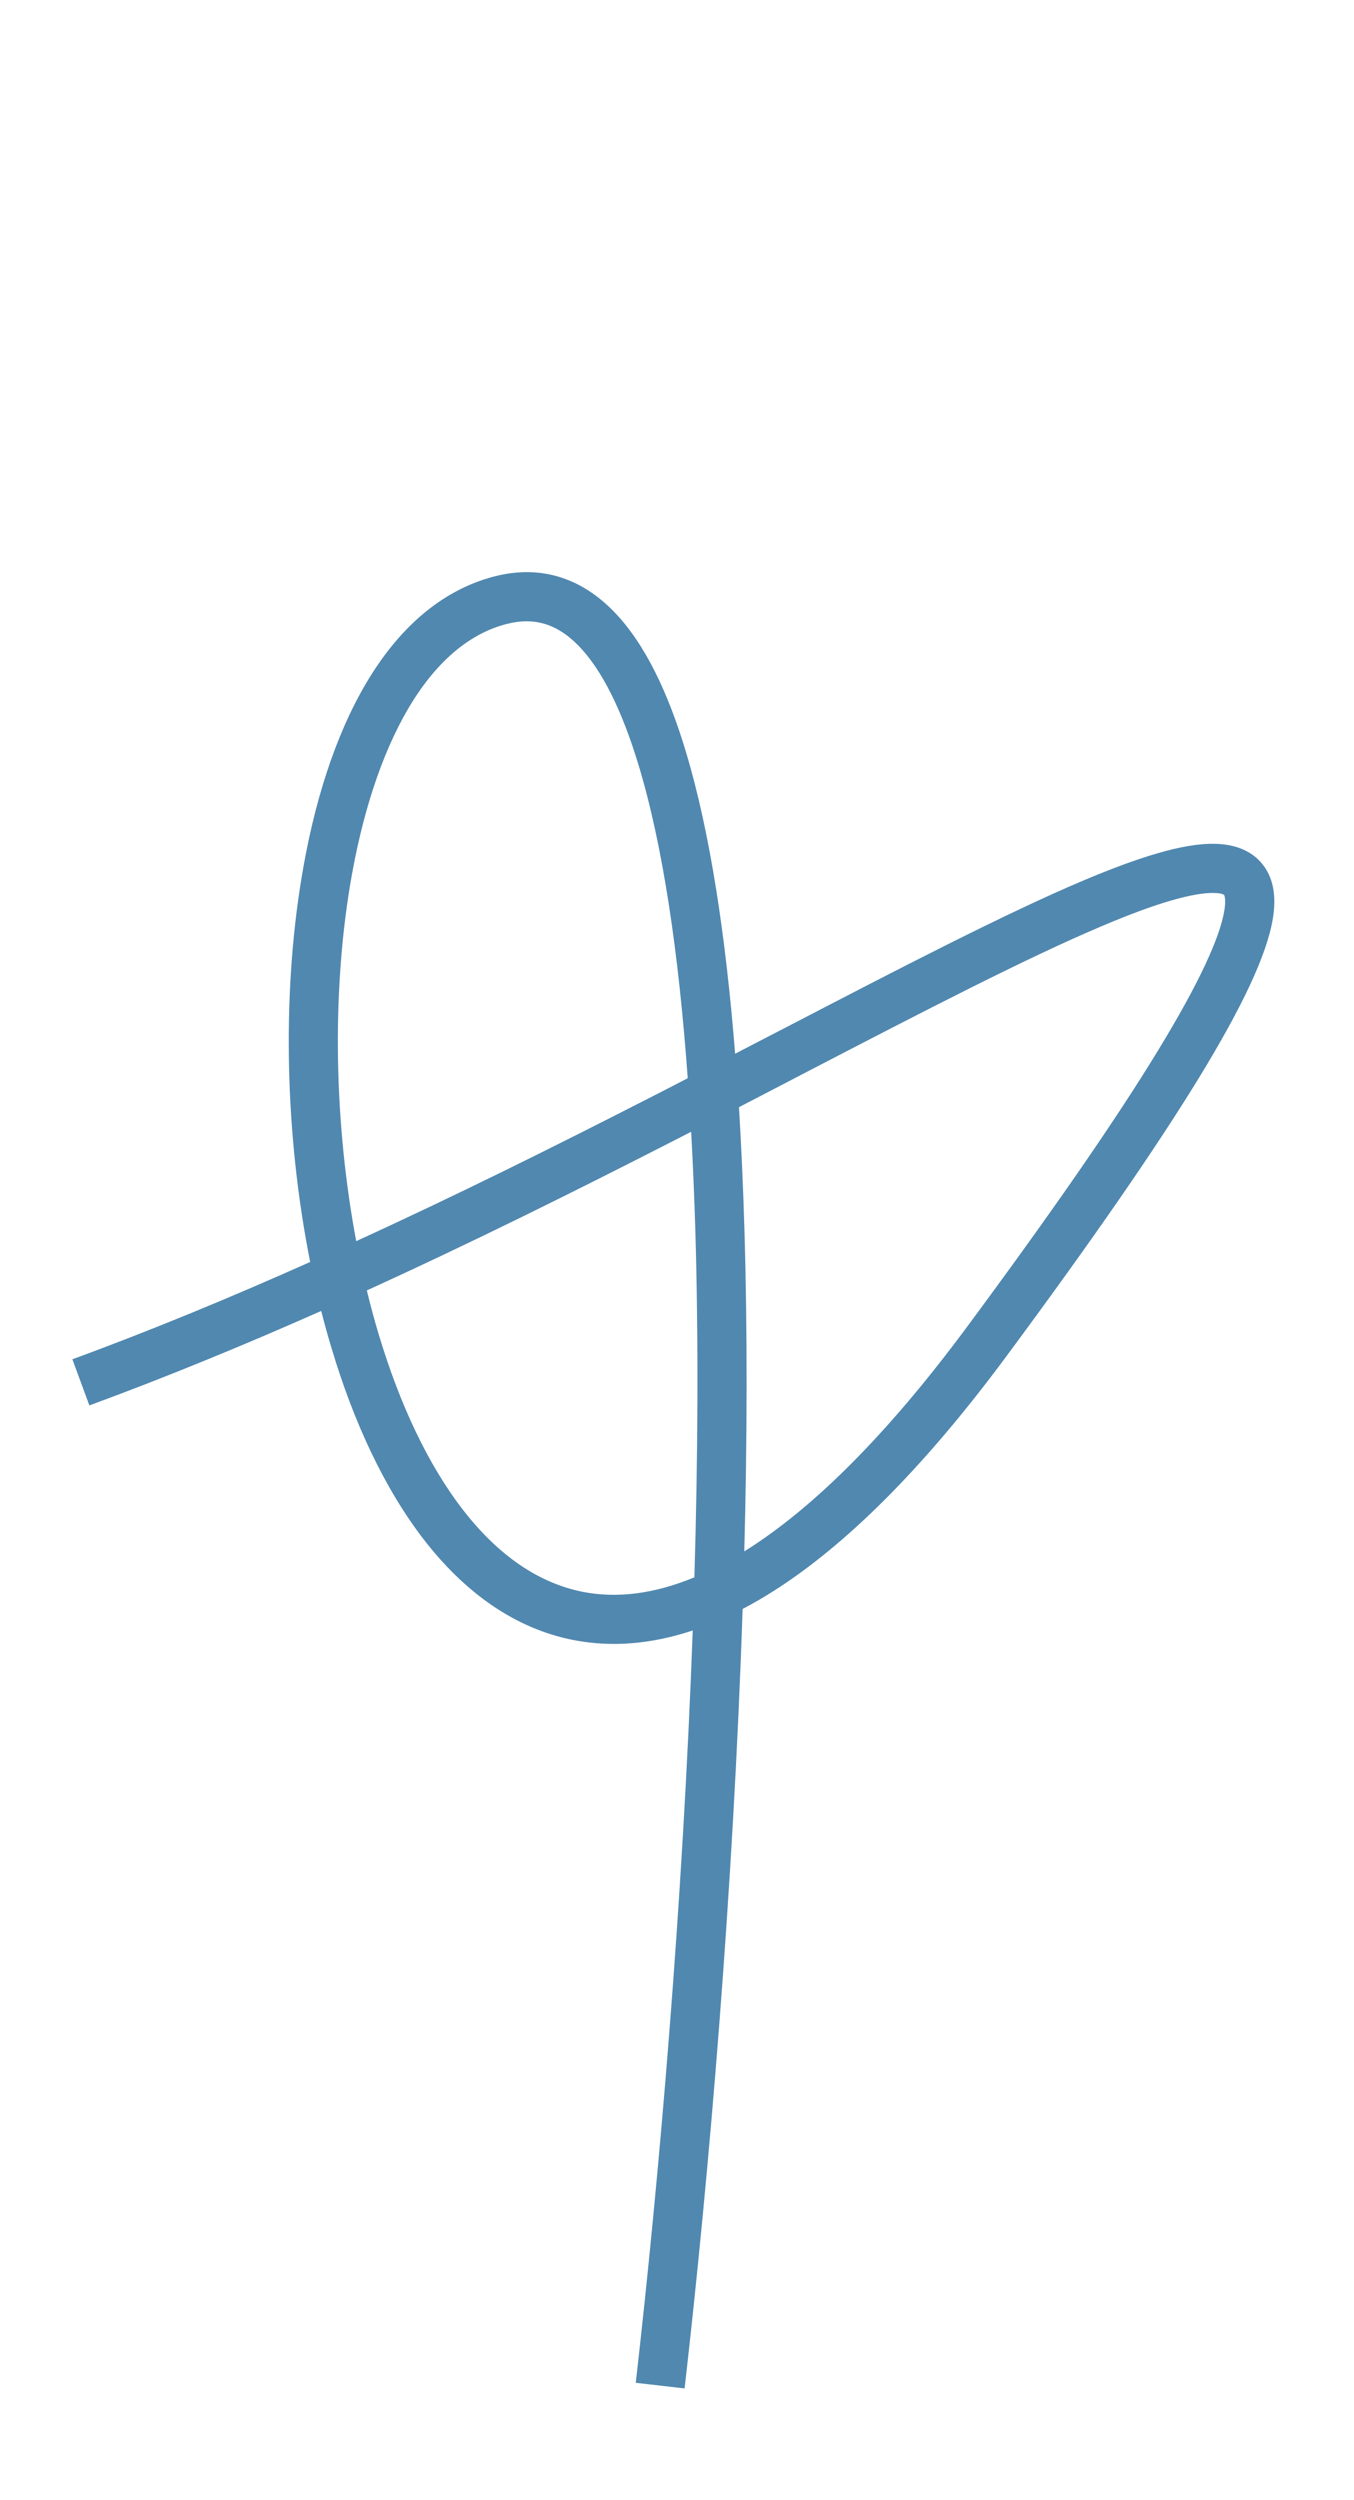 <?xml version="1.0" encoding="UTF-8"?> <svg xmlns="http://www.w3.org/2000/svg" width="13" height="24" viewBox="0 0 13 24" fill="none"> <path fill-rule="evenodd" clip-rule="evenodd" d="M5.559 6.203C5.355 5.992 5.136 5.921 4.867 5.989C4.499 6.083 4.18 6.36 3.92 6.801C3.66 7.243 3.471 7.832 3.36 8.504C3.186 9.56 3.209 10.789 3.42 11.914C4.393 11.469 5.336 10.999 6.218 10.548C6.348 10.482 6.476 10.416 6.603 10.35C6.517 9.156 6.366 8.123 6.133 7.351C5.971 6.813 5.777 6.429 5.559 6.203ZM7.058 10.115C6.968 8.984 6.817 7.985 6.585 7.215C6.415 6.65 6.194 6.182 5.899 5.876C5.591 5.556 5.202 5.417 4.751 5.532C4.22 5.668 3.812 6.054 3.513 6.562C3.214 7.07 3.011 7.72 2.895 8.428C2.706 9.572 2.737 10.904 2.978 12.114C2.227 12.449 1.462 12.767 0.695 13.048L0.858 13.491C1.606 13.216 2.353 12.908 3.084 12.584C3.115 12.707 3.149 12.828 3.185 12.947C3.395 13.649 3.69 14.288 4.071 14.781C4.454 15.275 4.934 15.634 5.515 15.745C5.872 15.813 6.252 15.784 6.651 15.651C6.557 18.25 6.332 20.881 6.104 22.873L6.573 22.927C6.809 20.871 7.041 18.133 7.13 15.445C7.228 15.393 7.328 15.336 7.428 15.272C8.114 14.836 8.859 14.105 9.662 13.02C10.489 11.903 11.098 11.022 11.514 10.342C11.923 9.672 12.163 9.169 12.221 8.817C12.25 8.64 12.241 8.451 12.127 8.303C12.01 8.151 11.832 8.104 11.668 8.1C11.504 8.096 11.314 8.132 11.11 8.192C10.903 8.252 10.668 8.34 10.409 8.449C9.654 8.768 8.653 9.287 7.508 9.882C7.36 9.958 7.21 10.036 7.058 10.115ZM6.636 10.864C6.569 10.899 6.501 10.933 6.433 10.968C5.52 11.435 4.538 11.924 3.522 12.387C3.557 12.531 3.595 12.673 3.637 12.812C3.837 13.478 4.109 14.059 4.444 14.492C4.779 14.925 5.168 15.198 5.603 15.282C5.913 15.341 6.266 15.307 6.667 15.141C6.701 13.995 6.707 12.864 6.676 11.805C6.666 11.484 6.653 11.169 6.636 10.864ZM7.146 14.892C7.174 13.827 7.177 12.778 7.147 11.791C7.135 11.393 7.118 11.004 7.095 10.628C7.316 10.513 7.533 10.401 7.743 10.291C8.882 9.7 9.856 9.195 10.593 8.884C10.842 8.779 11.059 8.698 11.242 8.645C11.428 8.591 11.564 8.569 11.657 8.572C11.724 8.573 11.747 8.586 11.753 8.59C11.755 8.595 11.773 8.632 11.755 8.741C11.714 8.992 11.522 9.424 11.111 10.096C10.707 10.758 10.107 11.626 9.283 12.739C8.499 13.798 7.795 14.48 7.175 14.874C7.165 14.88 7.156 14.886 7.146 14.892ZM11.754 8.592C11.754 8.592 11.754 8.591 11.753 8.591C11.754 8.591 11.754 8.592 11.754 8.592Z" fill="#5088B0"></path> </svg> 